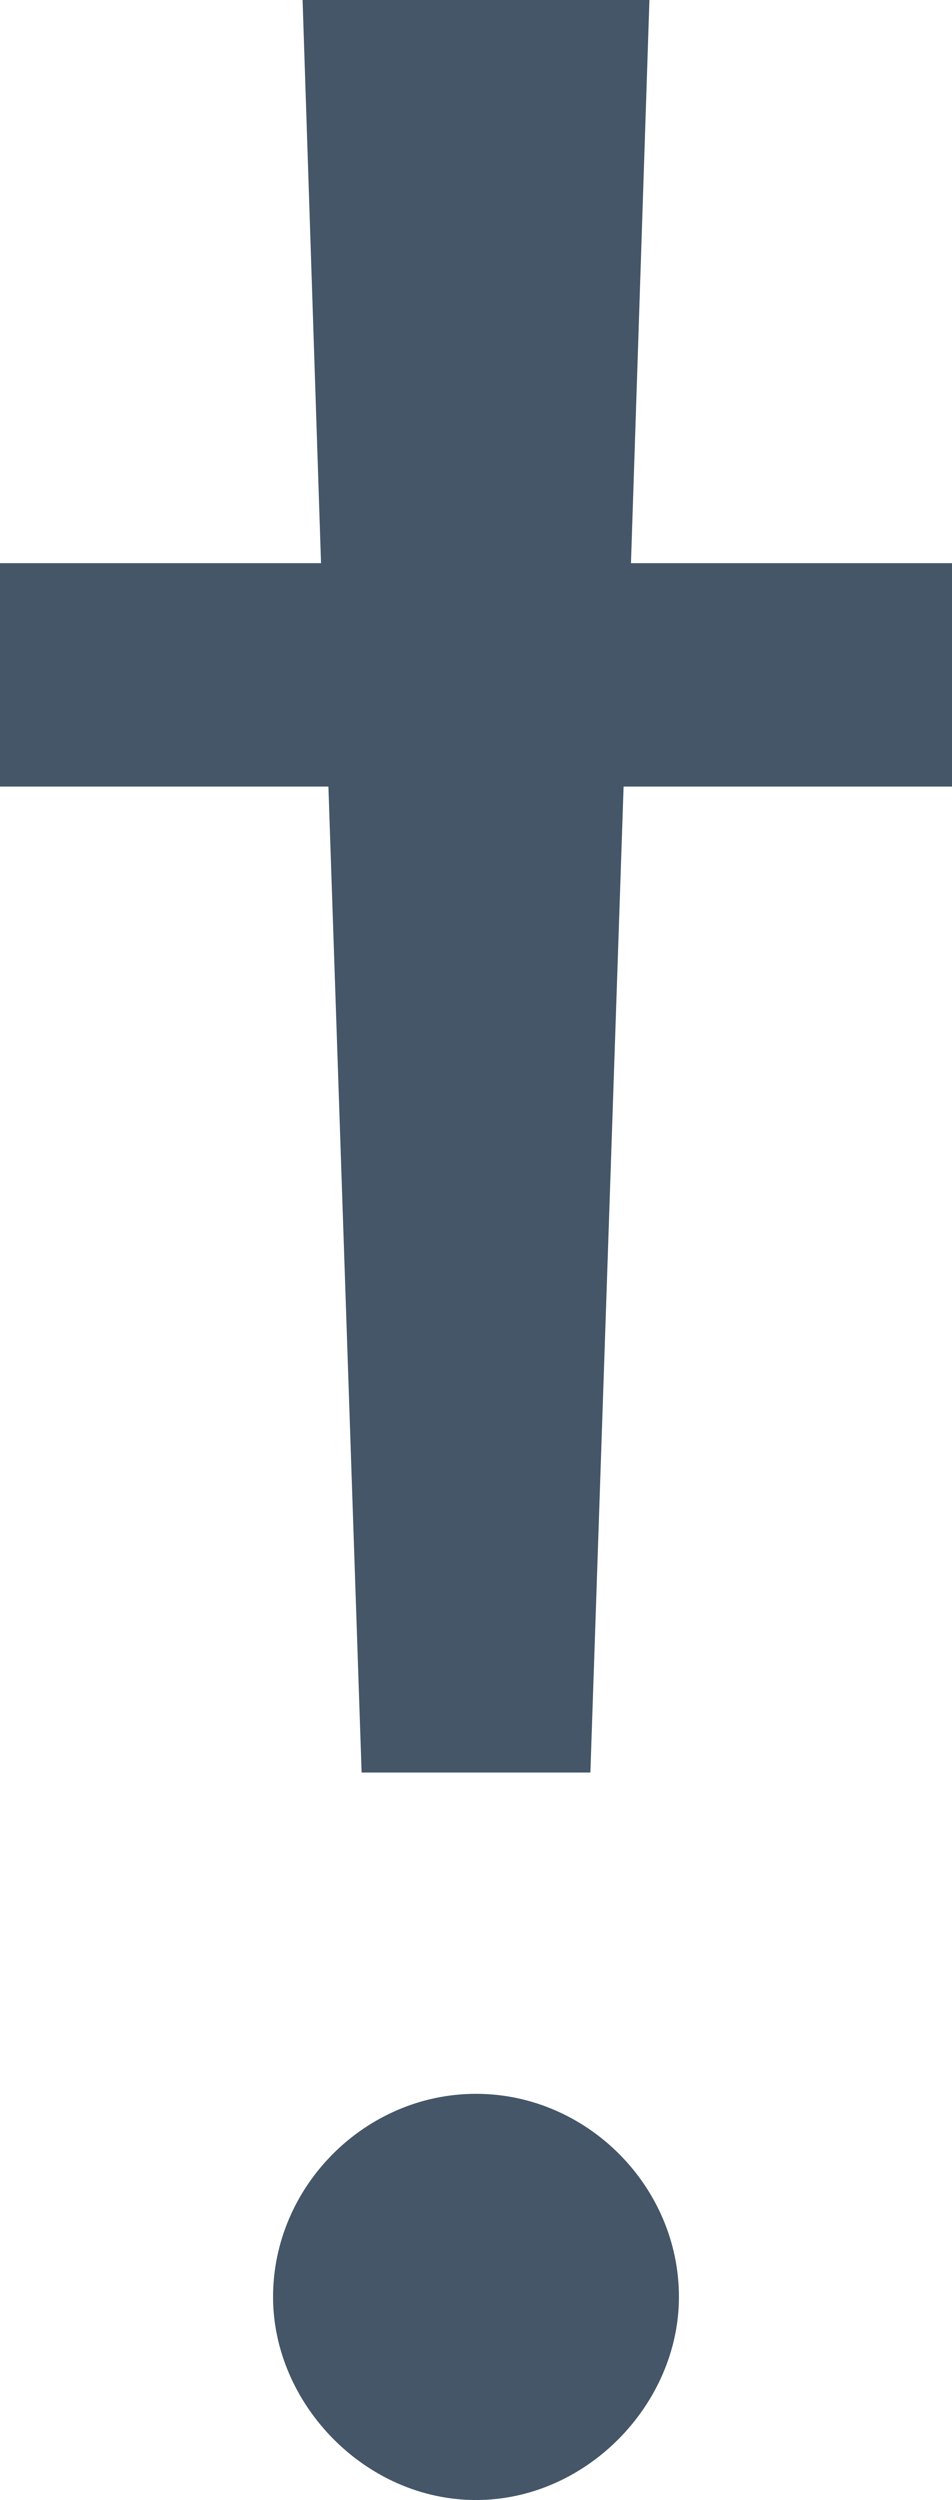 <?xml version="1.0" encoding="utf-8"?>
<!-- Generator: Adobe Illustrator 20.0.0, SVG Export Plug-In . SVG Version: 6.00 Build 0)  -->
<svg version="1.1" id="Layer_1" xmlns="http://www.w3.org/2000/svg" xmlns:xlink="http://www.w3.org/1999/xlink" x="0px" y="0px"
	 viewBox="0 0 51.6 135.4" style="enable-background:new 0 0 51.6 135.4;" xml:space="preserve">
<style type="text/css">
	.st0{fill:#445668;}
</style>
<g>
	<path class="st0" d="M25.8,113.4c-6,0-11,5-11,11c0,5.8,5,11,11,11c6,0,11-5.2,11-11C36.8,118.4,31.8,113.4,25.8,113.4z"/>
	<polygon class="st0" points="34.2,30.5 35.2,0 16.4,0 17.4,30.5 0,30.5 0,42.6 17.8,42.6 19.6,96 32,96 33.8,42.6 51.6,42.6
		51.6,30.5 	"/>
</g>
</svg>
